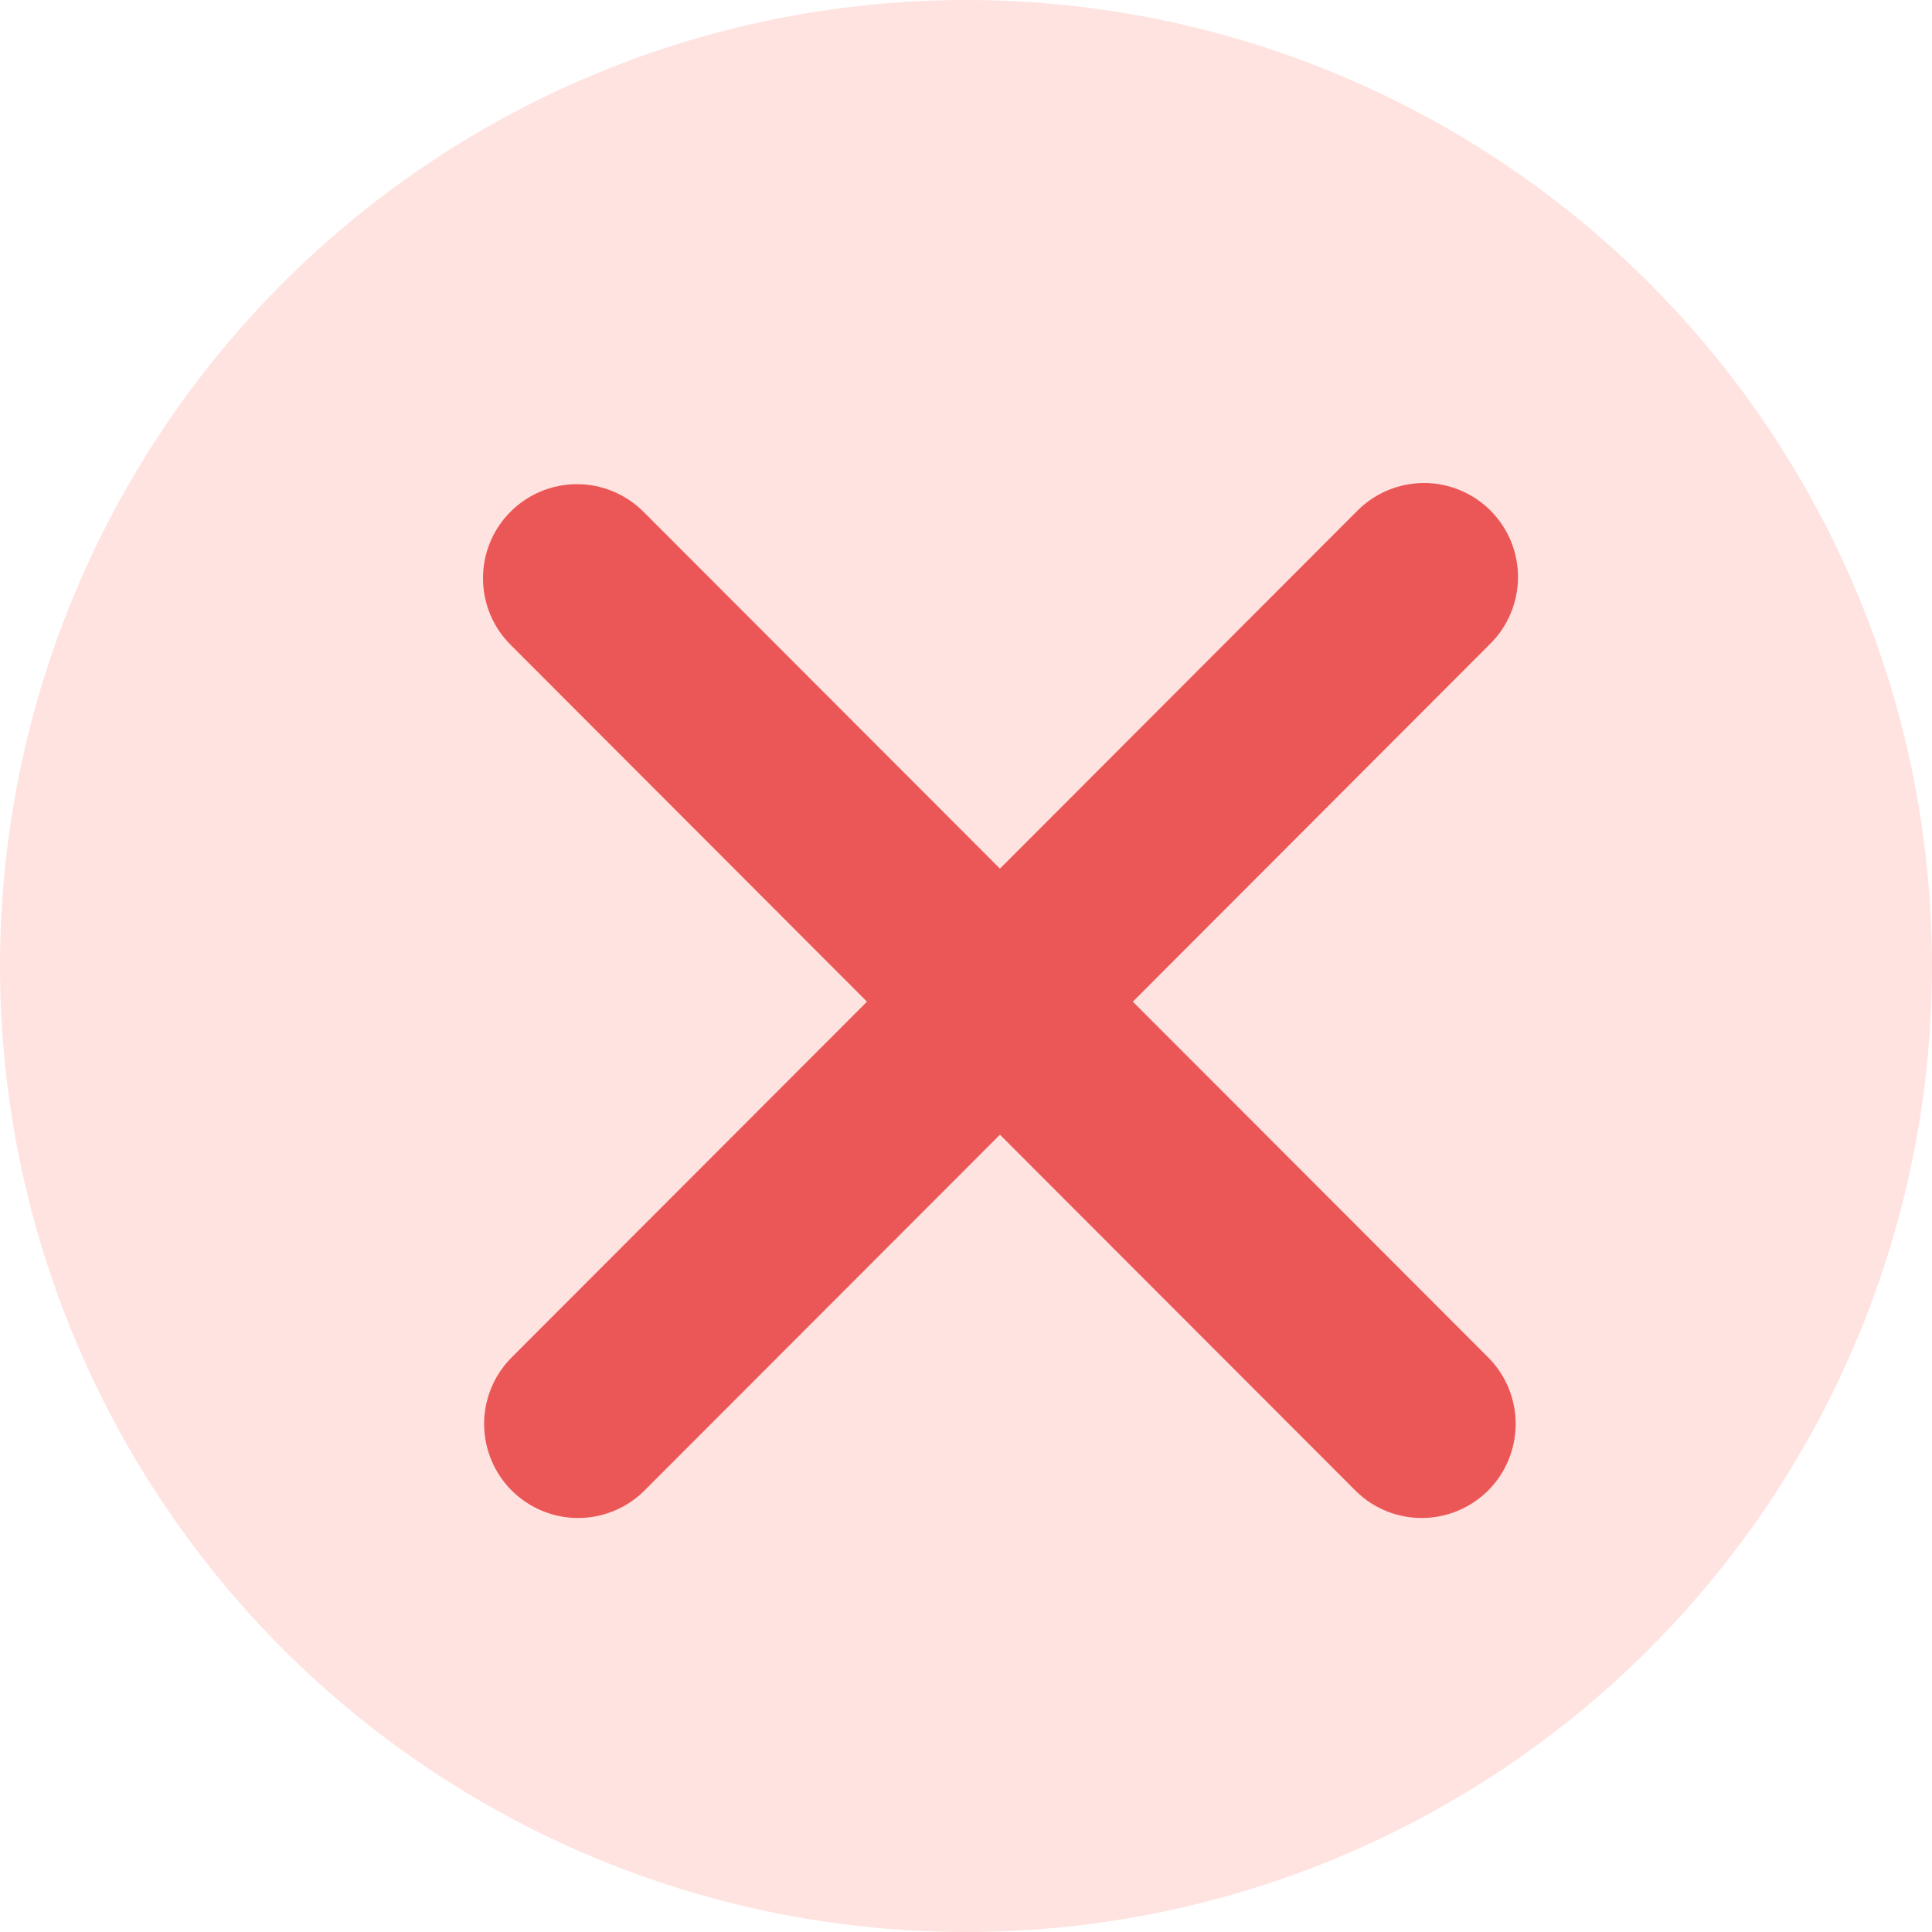 <svg width="28" height="28" viewBox="0 0 28 28" fill="none" xmlns="http://www.w3.org/2000/svg">
<circle cx="14" cy="14" r="14" fill="#FFE3E0"/>
<path fill-rule="evenodd" clip-rule="evenodd" d="M7.399 7.416C7.654 7.161 8.001 7.017 8.362 7.017C8.723 7.017 9.069 7.161 9.325 7.416L14.492 12.589L19.658 7.416C19.784 7.286 19.934 7.182 20.1 7.111C20.266 7.039 20.445 7.002 20.626 7C20.807 6.998 20.986 7.033 21.154 7.102C21.321 7.17 21.473 7.271 21.601 7.399C21.729 7.527 21.83 7.68 21.899 7.847C21.967 8.015 22.002 8.194 22 8.375C21.998 8.557 21.961 8.735 21.889 8.902C21.818 9.068 21.714 9.219 21.584 9.344L16.418 14.517L21.584 19.689C21.832 19.946 21.97 20.291 21.966 20.648C21.963 21.006 21.82 21.348 21.568 21.601C21.315 21.853 20.973 21.997 20.616 22C20.259 22.003 19.915 21.866 19.658 21.617L14.492 16.445L9.325 21.617C9.068 21.866 8.724 22.003 8.367 22C8.01 21.997 7.668 21.853 7.415 21.601C7.163 21.348 7.02 21.006 7.016 20.648C7.013 20.291 7.151 19.946 7.399 19.689L12.565 14.517L7.399 9.344C7.143 9.089 7 8.742 7 8.38C7 8.019 7.143 7.672 7.399 7.416Z" fill="#EB5757"/>
</svg>
